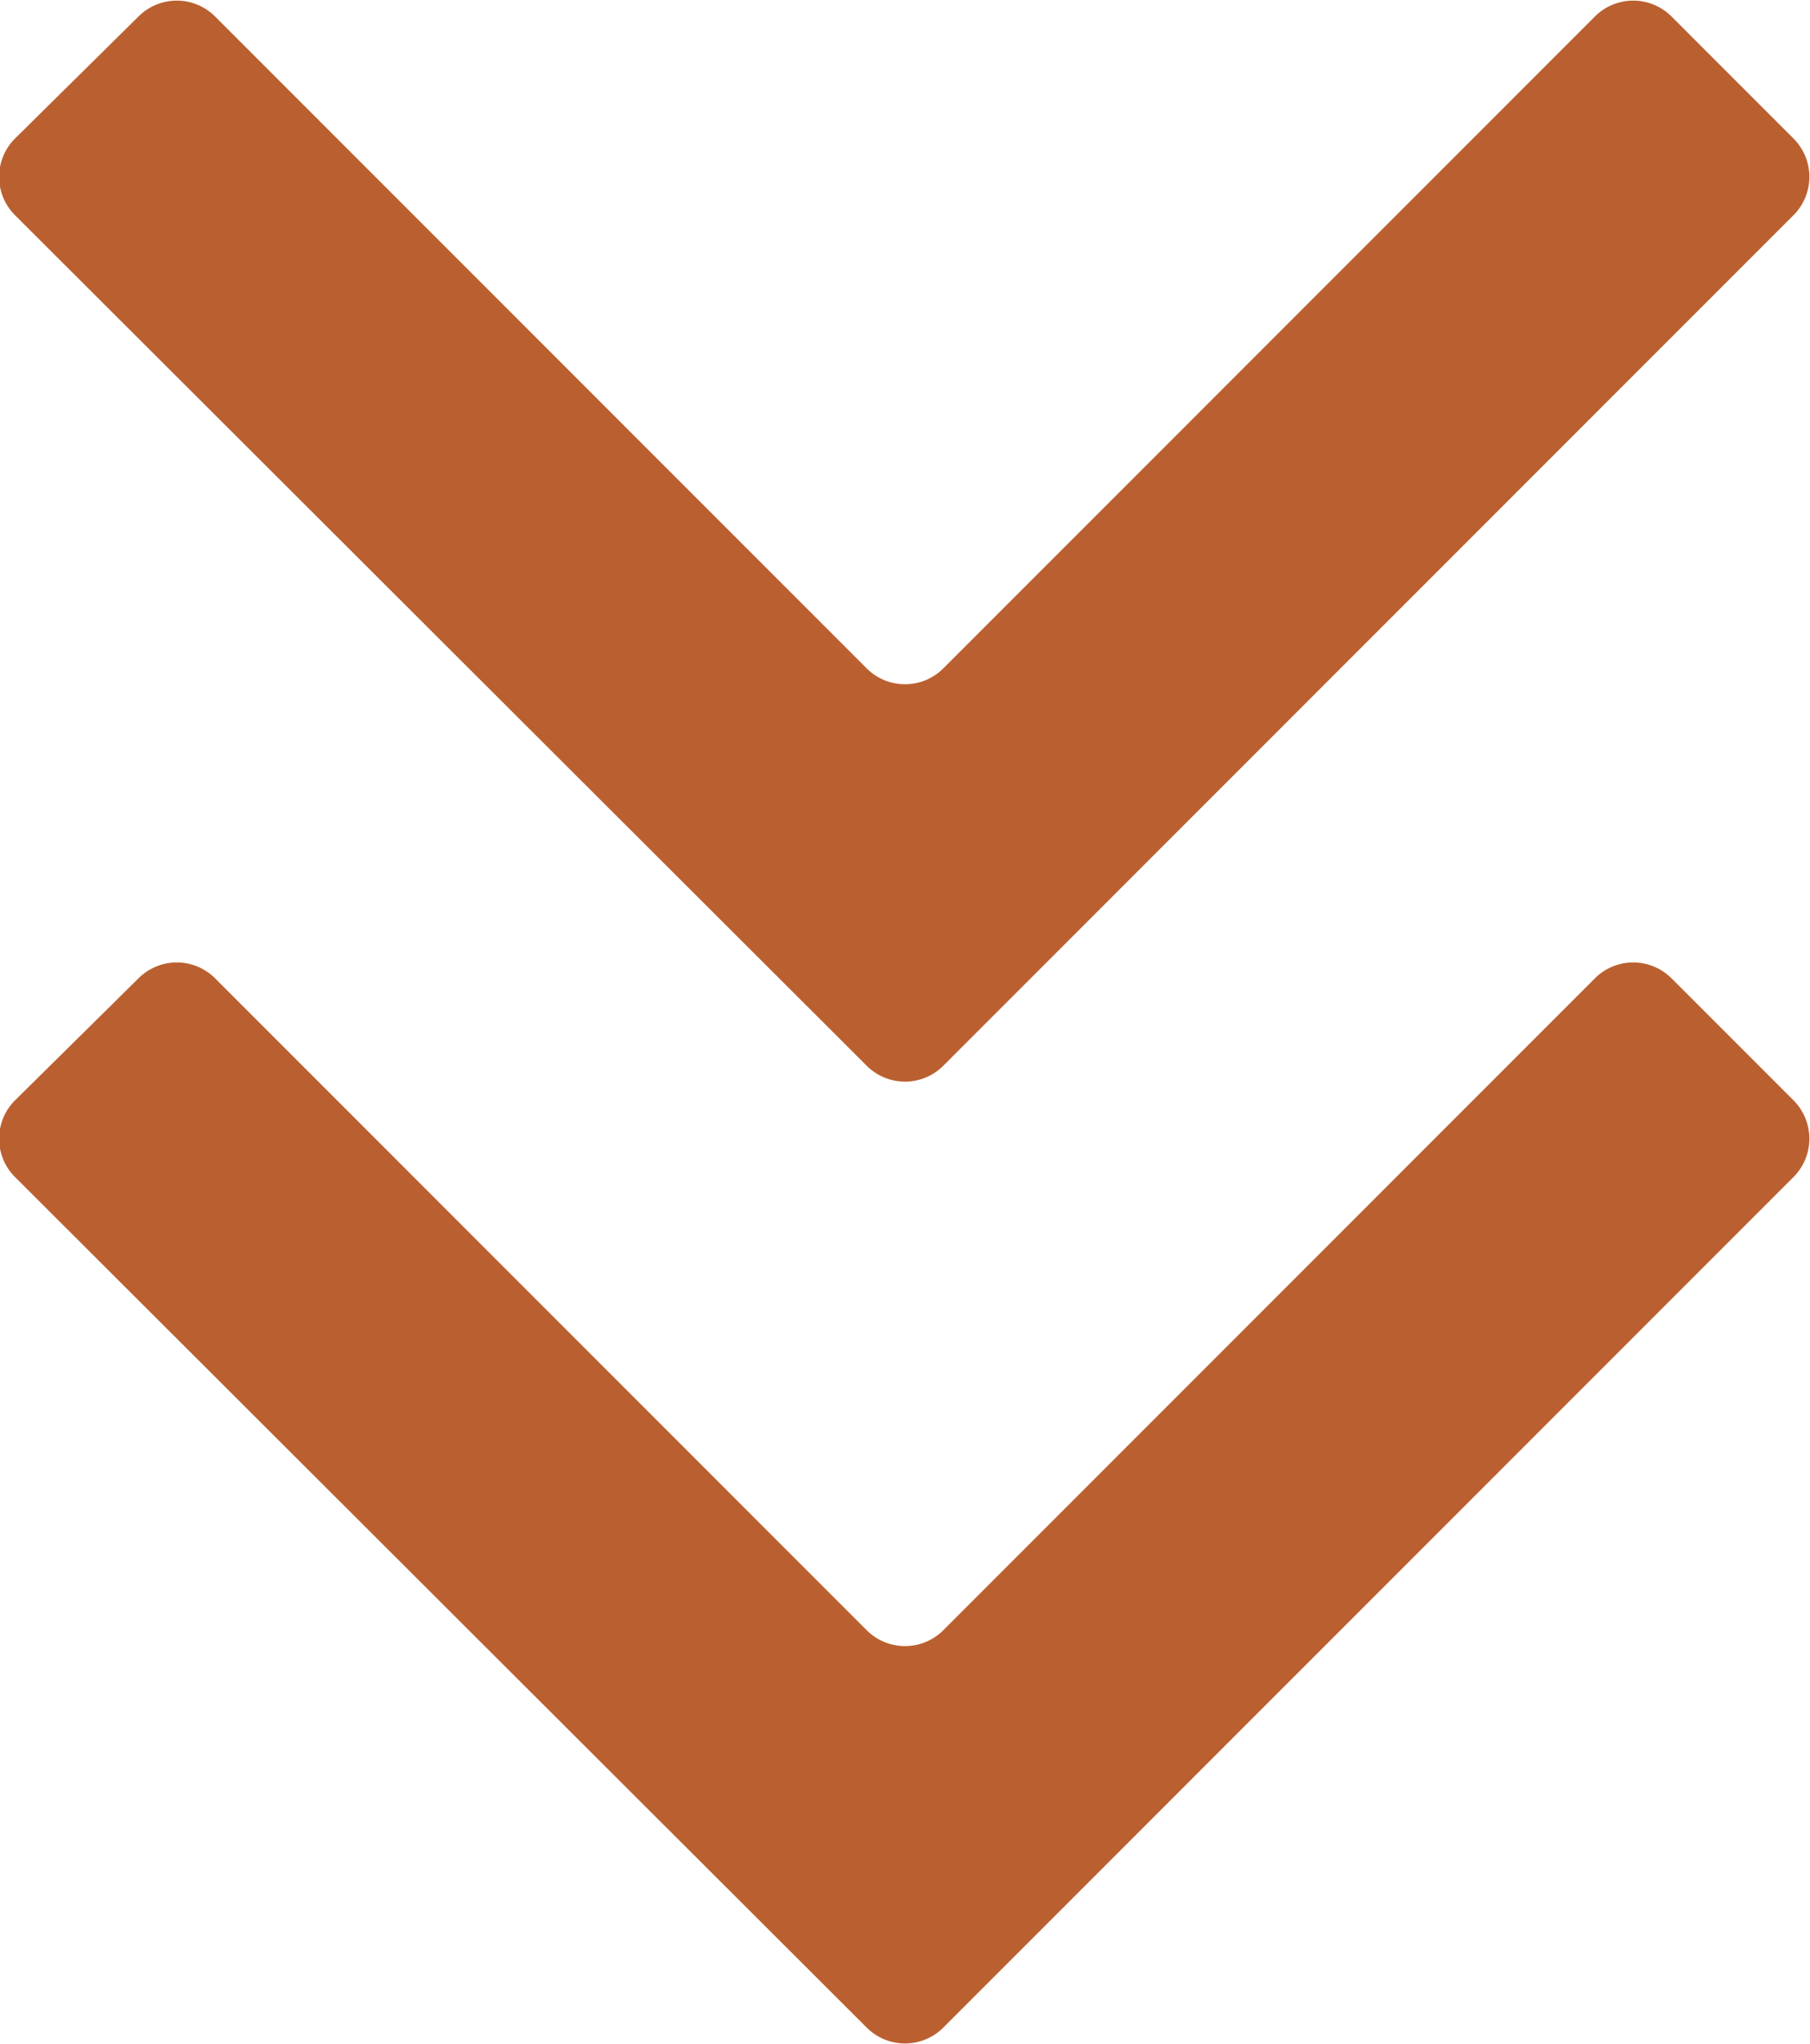 <svg id="Layer_1" data-name="Layer 1" xmlns="http://www.w3.org/2000/svg" viewBox="0 0 12.03 13.58"><defs><style>.cls-1{fill:#ba6030}</style></defs><path class="cls-1" d="M231.93 249.32l-.81-.81a.36.36 0 00-.51 0l-4.33 4.33a.36.36 0 01-.51 0l-4.33-4.33a.36.36 0 00-.51 0l-.82.81a.36.36 0 000 .51l5.66 5.65a.36.36 0 00.51 0l5.65-5.65a.36.36 0 000-.51z" transform="translate(-220.01 -248.4)"/><path class="cls-1" d="M231.93 255.71l-.81-.81a.36.36 0 00-.51 0l-4.33 4.33a.36.36 0 01-.51 0l-4.33-4.33a.36.36 0 00-.51 0l-.82.81a.36.36 0 000 .51l5.66 5.65a.36.36 0 00.51 0l5.65-5.65a.36.36 0 000-.51z" transform="translate(-220.01 -248.4)"/></svg>